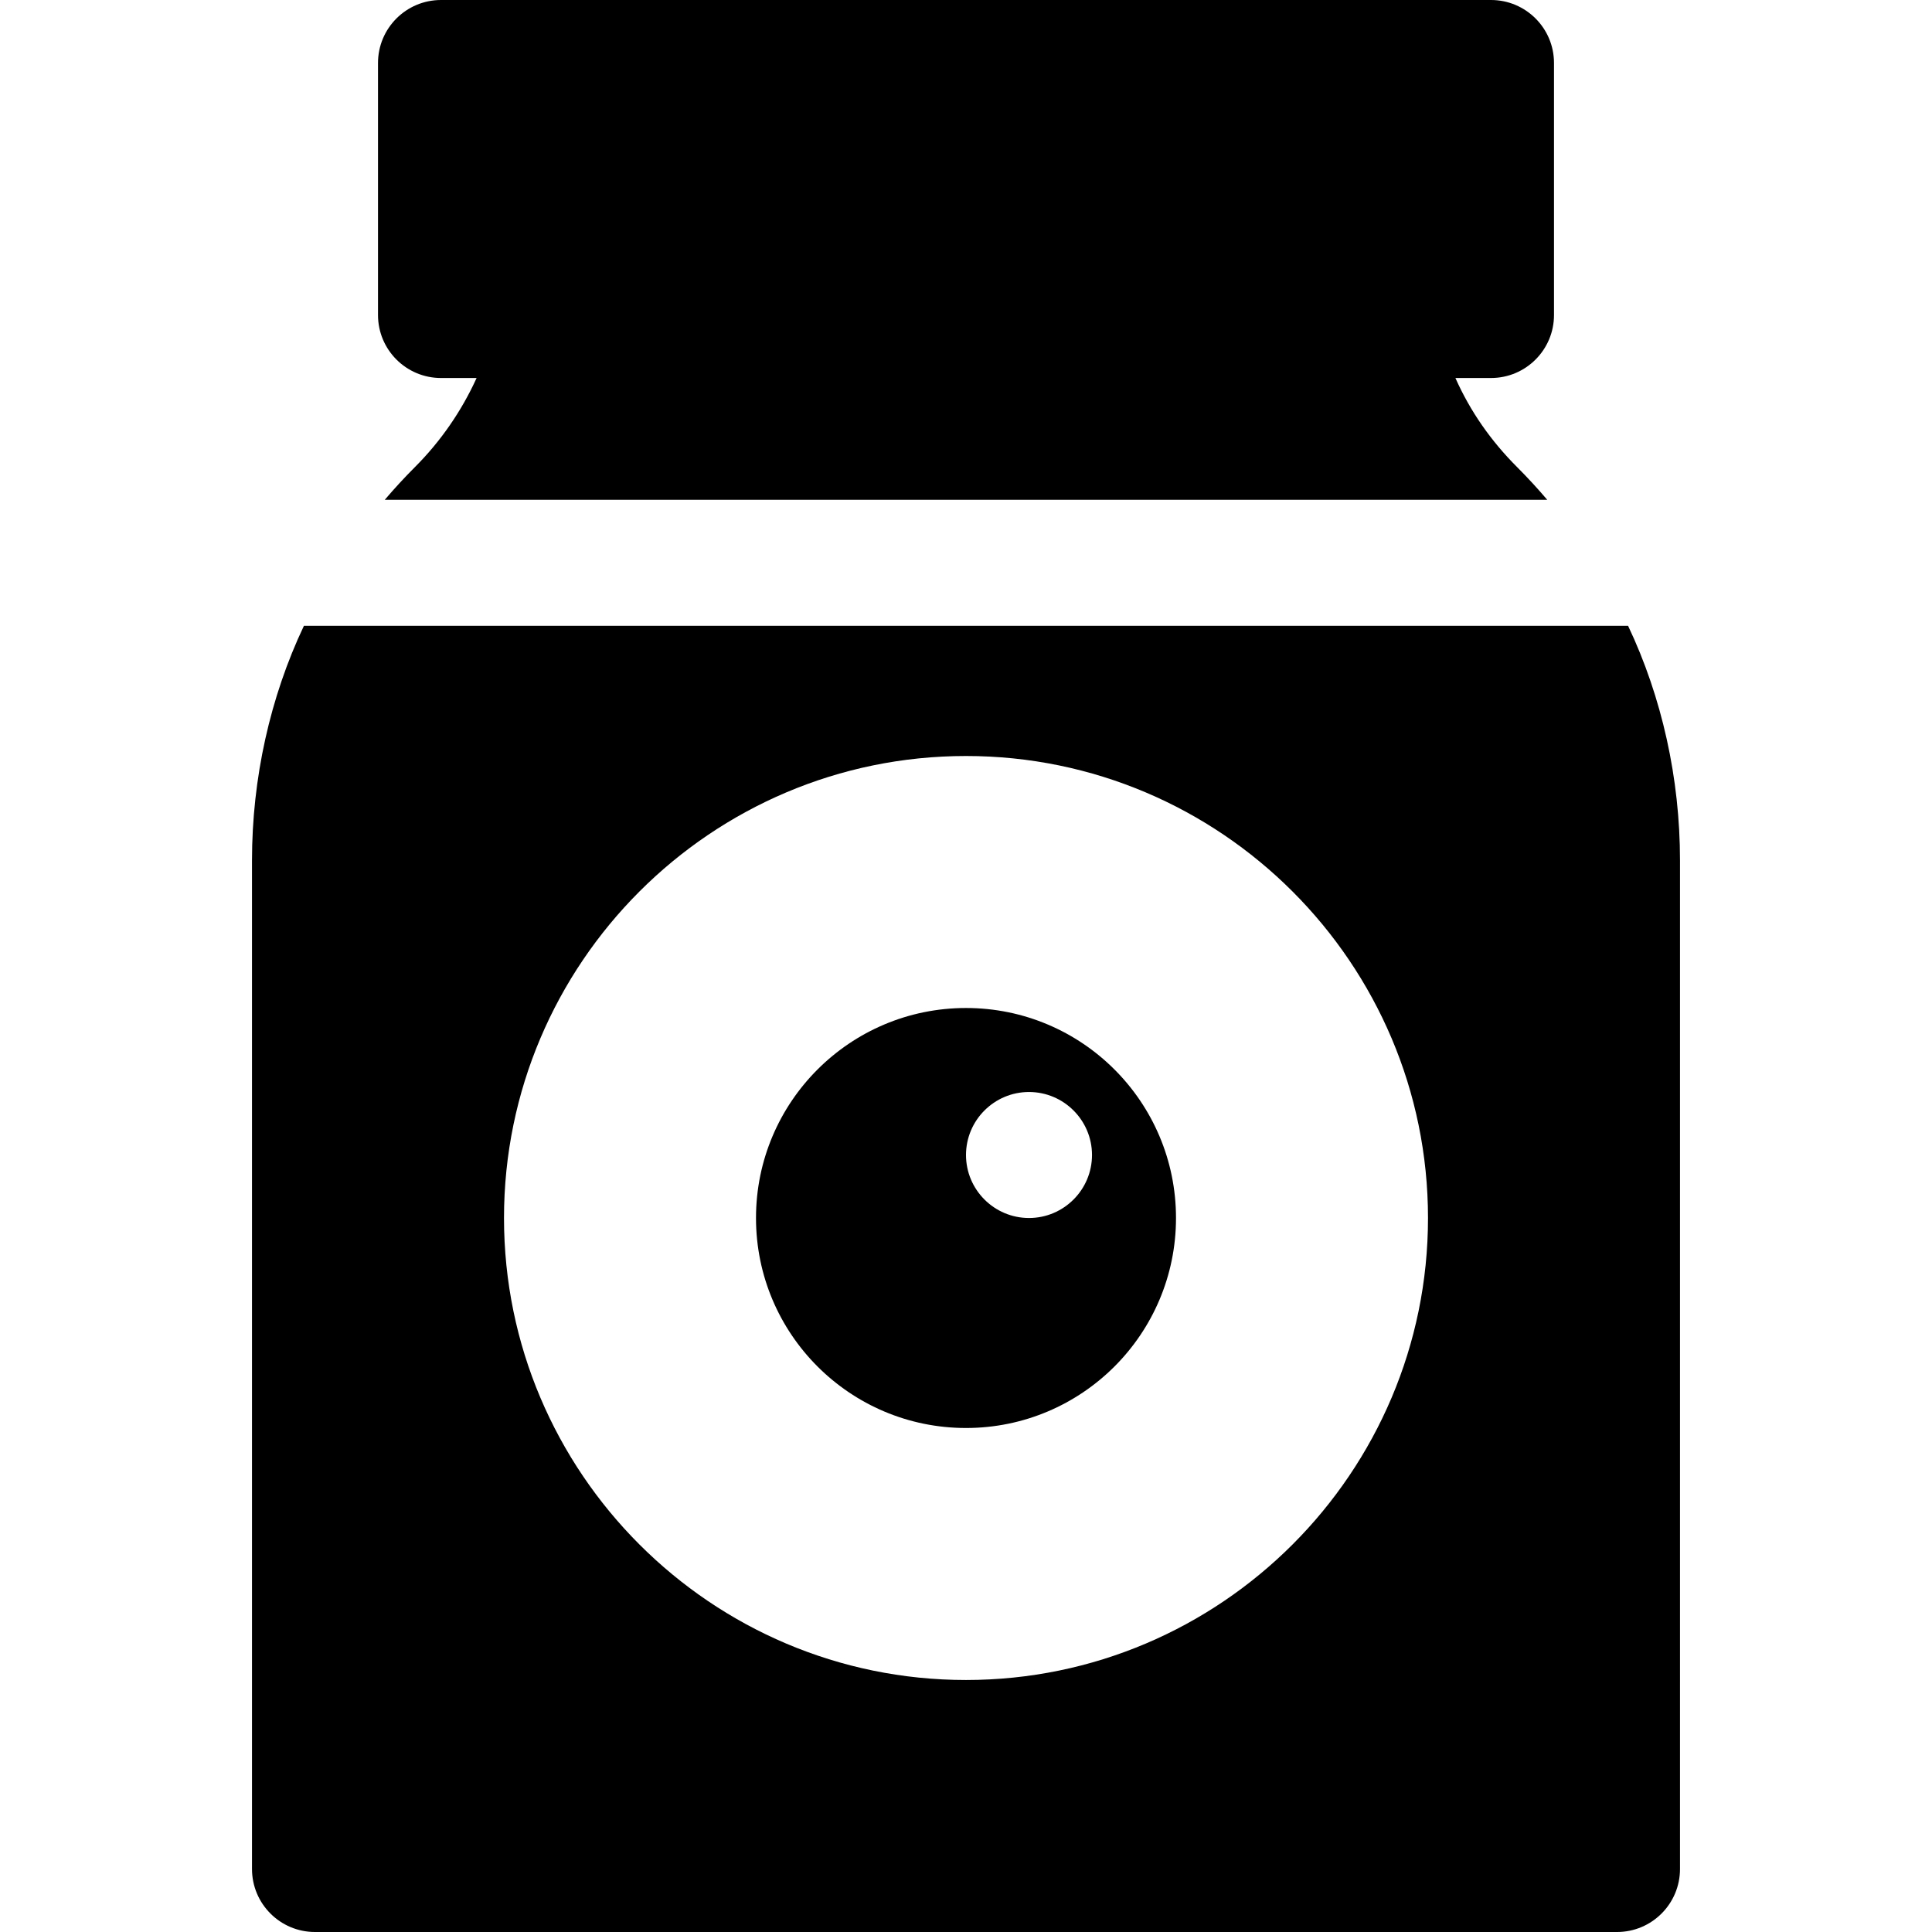 <?xml version="1.0" encoding="iso-8859-1"?>
<!-- Uploaded to: SVG Repo, www.svgrepo.com, Generator: SVG Repo Mixer Tools -->
<svg fill="#000000" height="800px" width="800px" version="1.1" id="Layer_1" xmlns="http://www.w3.org/2000/svg" xmlns:xlink="http://www.w3.org/1999/xlink" 
	 viewBox="0 0 512 512" xml:space="preserve">
<g>
	<g>
		<path d="M256,267.13c-30.736,0-55.652,24.917-55.652,55.652s24.917,55.652,55.652,55.652s55.652-24.917,55.652-55.652
			S286.736,267.13,256,267.13z M272.696,322.783c-9.208,0-16.696-7.492-16.696-16.696c0-9.204,7.487-16.696,16.696-16.696
			c9.208,0,16.696,7.492,16.696,16.696C289.391,315.291,281.904,322.783,272.696,322.783z"/>
	</g>
</g>
<g>
	<g>
		<path d="M411.826,83.478V16.696C411.826,7.475,404.351,0,395.13,0H116.87c-9.22,0-16.696,7.475-16.696,16.696v66.783
			c0,9.22,7.475,16.696,16.696,16.696h9.433c-3.961,8.702-9.458,16.72-16.348,23.611c-2.79,2.79-5.449,5.684-7.989,8.667h308.072
			c-2.54-2.982-5.2-5.877-7.989-8.667c-6.892-6.891-12.388-14.707-16.349-23.611h9.433
			C404.351,100.174,411.826,92.699,411.826,83.478z"/>
	</g>
</g>
<g>
	<g>
		<path d="M431.457,165.844H80.543c-8.974,18.922-13.761,40.481-13.761,62.167v267.294c0,9.22,7.475,16.696,16.696,16.696h345.043
			c9.22,0,16.696-7.475,16.696-16.696V228.01C445.217,206.325,440.431,184.765,431.457,165.844z M256,445.217
			c-67.51,0-122.435-54.934-122.435-122.435S188.489,200.348,256,200.348s122.435,54.934,122.435,122.435
			S323.511,445.217,256,445.217z"/>
	</g>
</g>
</svg>